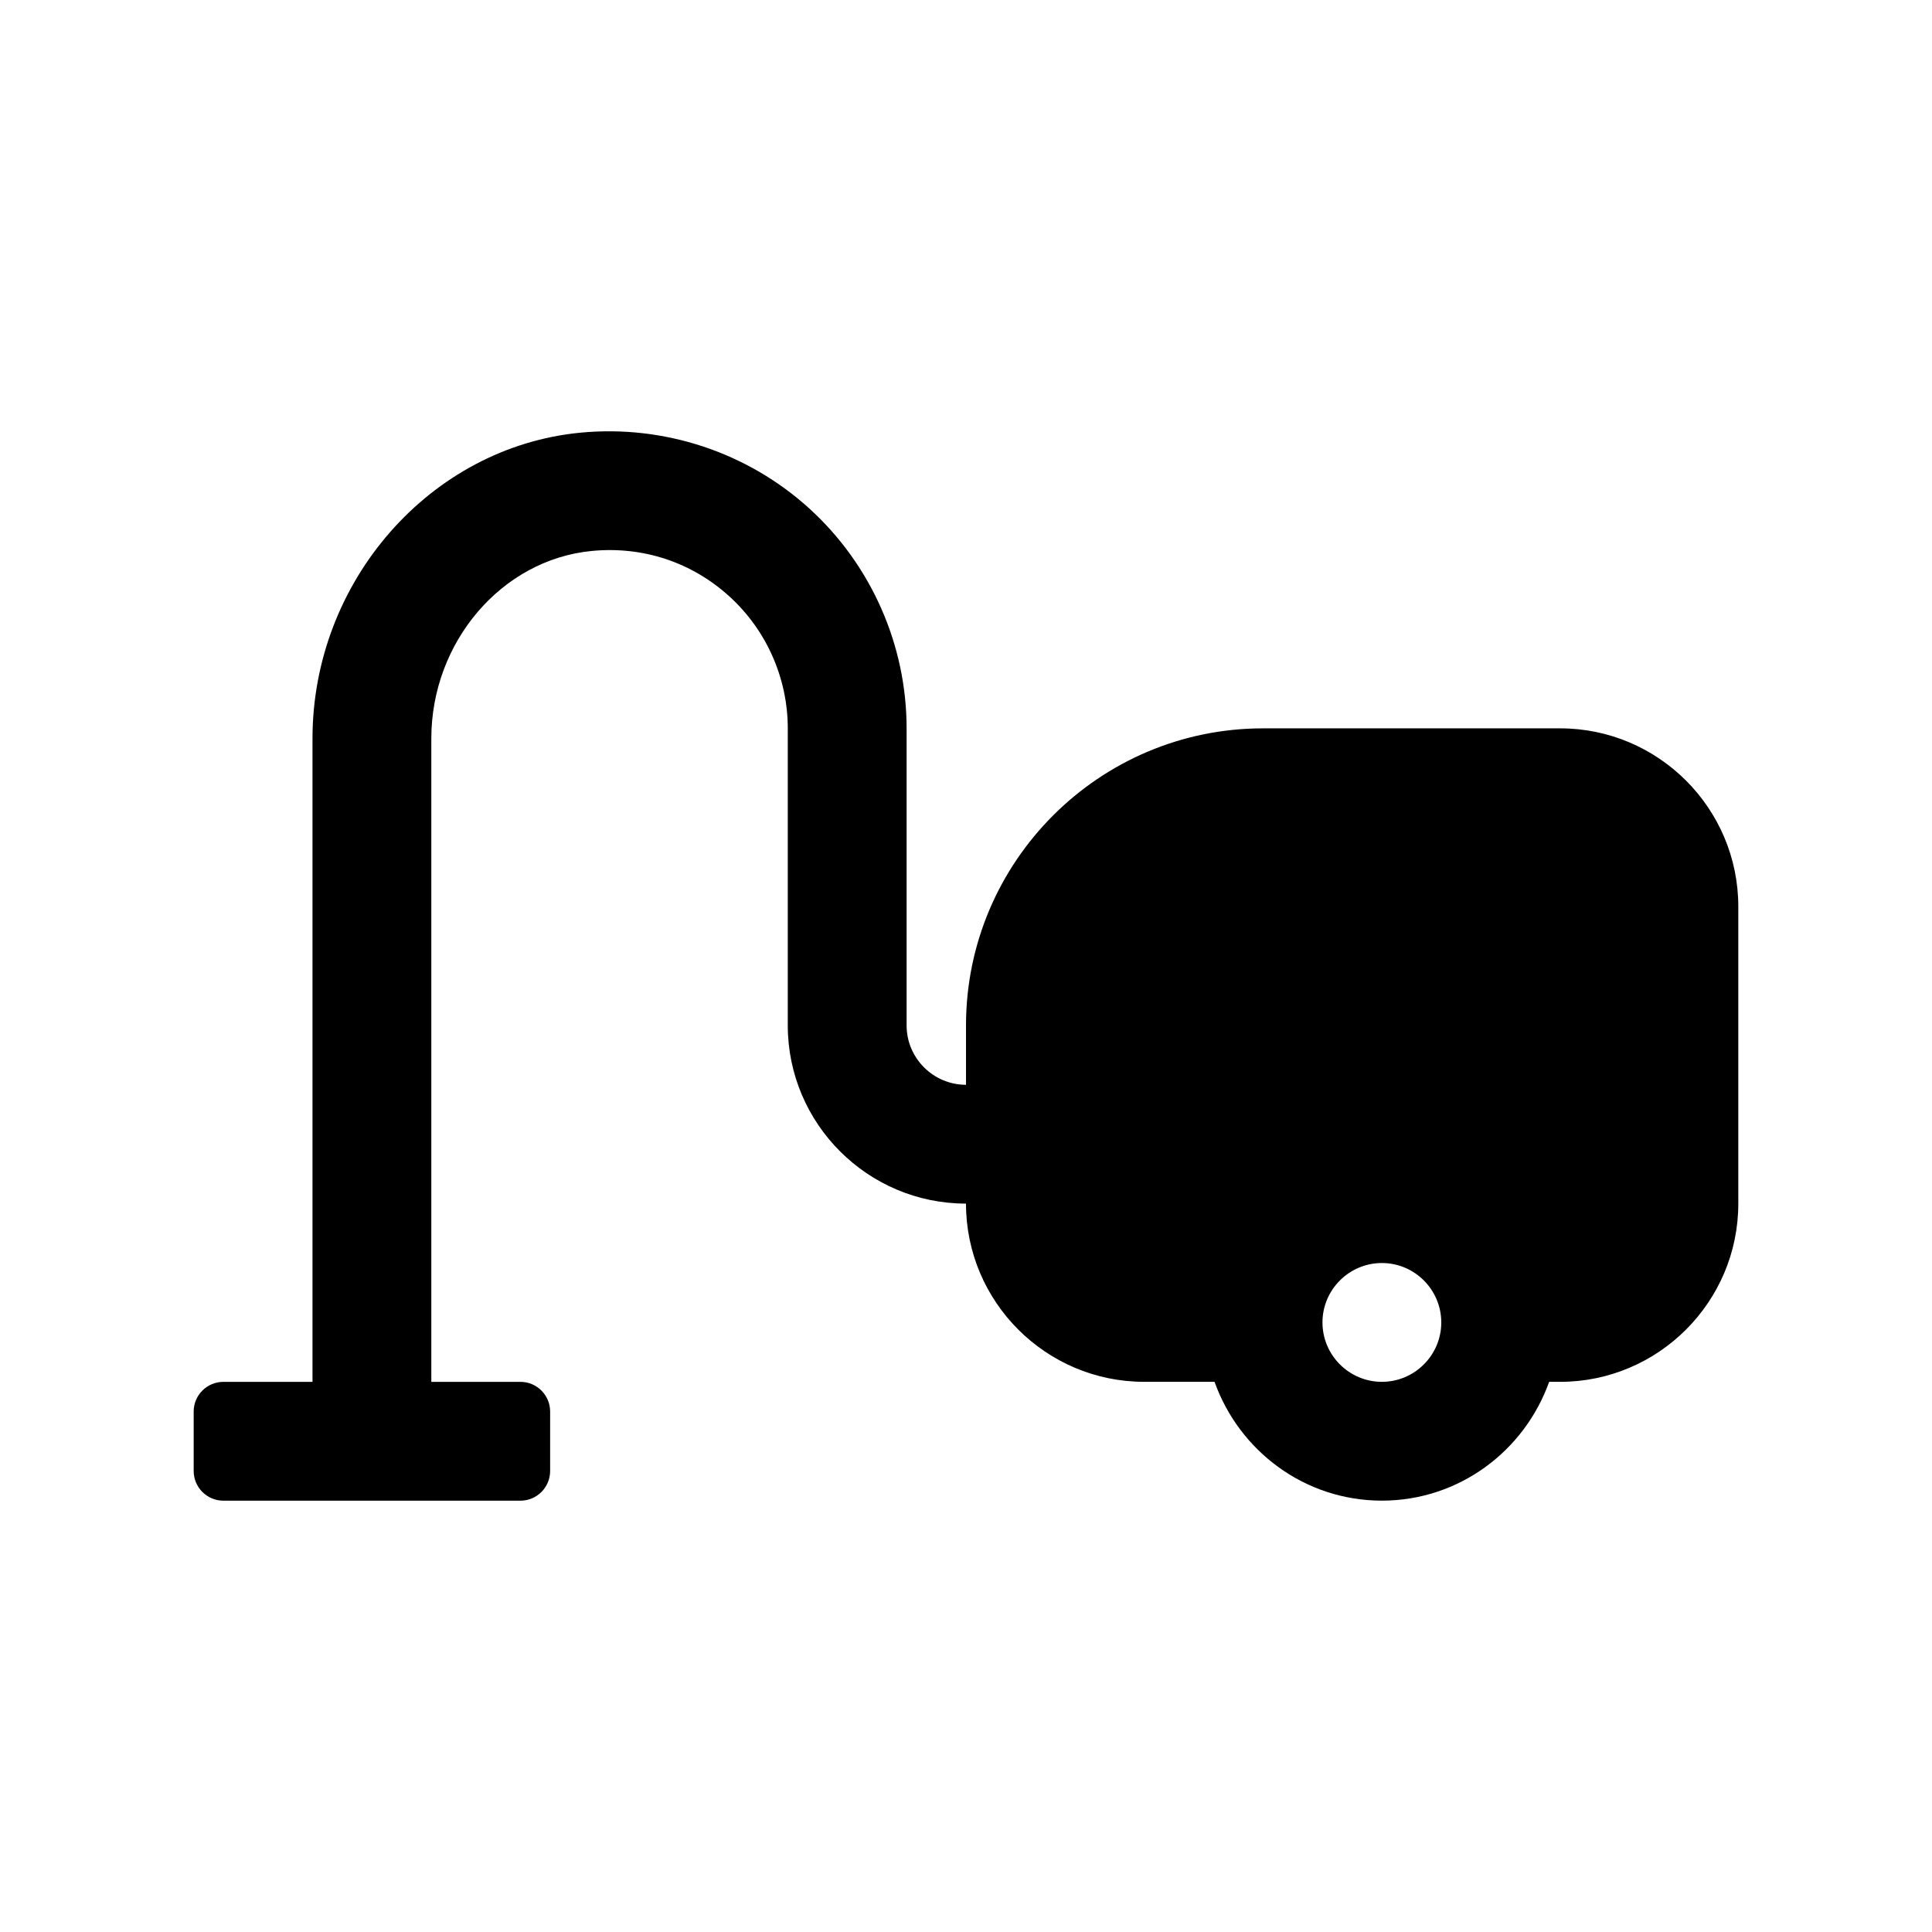 <?xml version="1.0" encoding="UTF-8"?>
<!-- Uploaded to: SVG Repo, www.svgrepo.com, Generator: SVG Repo Mixer Tools -->
<svg fill="#000000" width="800px" height="800px" version="1.1" viewBox="144 144 512 512" xmlns="http://www.w3.org/2000/svg">
 <path d="m557.44 337.02h-78.719c-43.406 0-78.719 35.312-78.719 78.719v15.742c-8.676 0-15.742-7.07-15.742-15.742v-78.719c0-22.121-9.398-43.359-25.773-58.254s-38.477-22.23-60.645-20.105c-39.82 3.809-71.027 39.406-71.027 81.066v170.48h-23.613c-4.348 0-7.875 3.527-7.875 7.871v15.742c0 4.348 3.527 7.875 7.875 7.875h78.719c4.344 0 7.871-3.527 7.871-7.871v-15.742c0-4.348-3.527-7.875-7.871-7.875h-23.617v-170.48c0-25.602 18.688-47.438 42.539-49.719 13.57-1.309 26.496 2.992 36.465 12.059 9.824 8.941 15.461 21.68 15.461 34.953v78.719c0 26.039 21.191 47.23 47.23 47.23 0 26.039 21.191 47.23 47.23 47.23h18.641c6.519 18.277 23.836 31.488 44.336 31.488s37.816-13.211 44.336-31.488l2.898 0.004c26.039 0 47.23-21.191 47.23-47.23v-78.719c0.004-26.043-21.188-47.234-47.23-47.234zm-47.23 173.18c-8.676 0-15.742-7.07-15.742-15.742 0-8.676 7.07-15.742 15.742-15.742 8.676 0 15.742 7.07 15.742 15.742s-7.066 15.742-15.742 15.742z"/>
</svg>